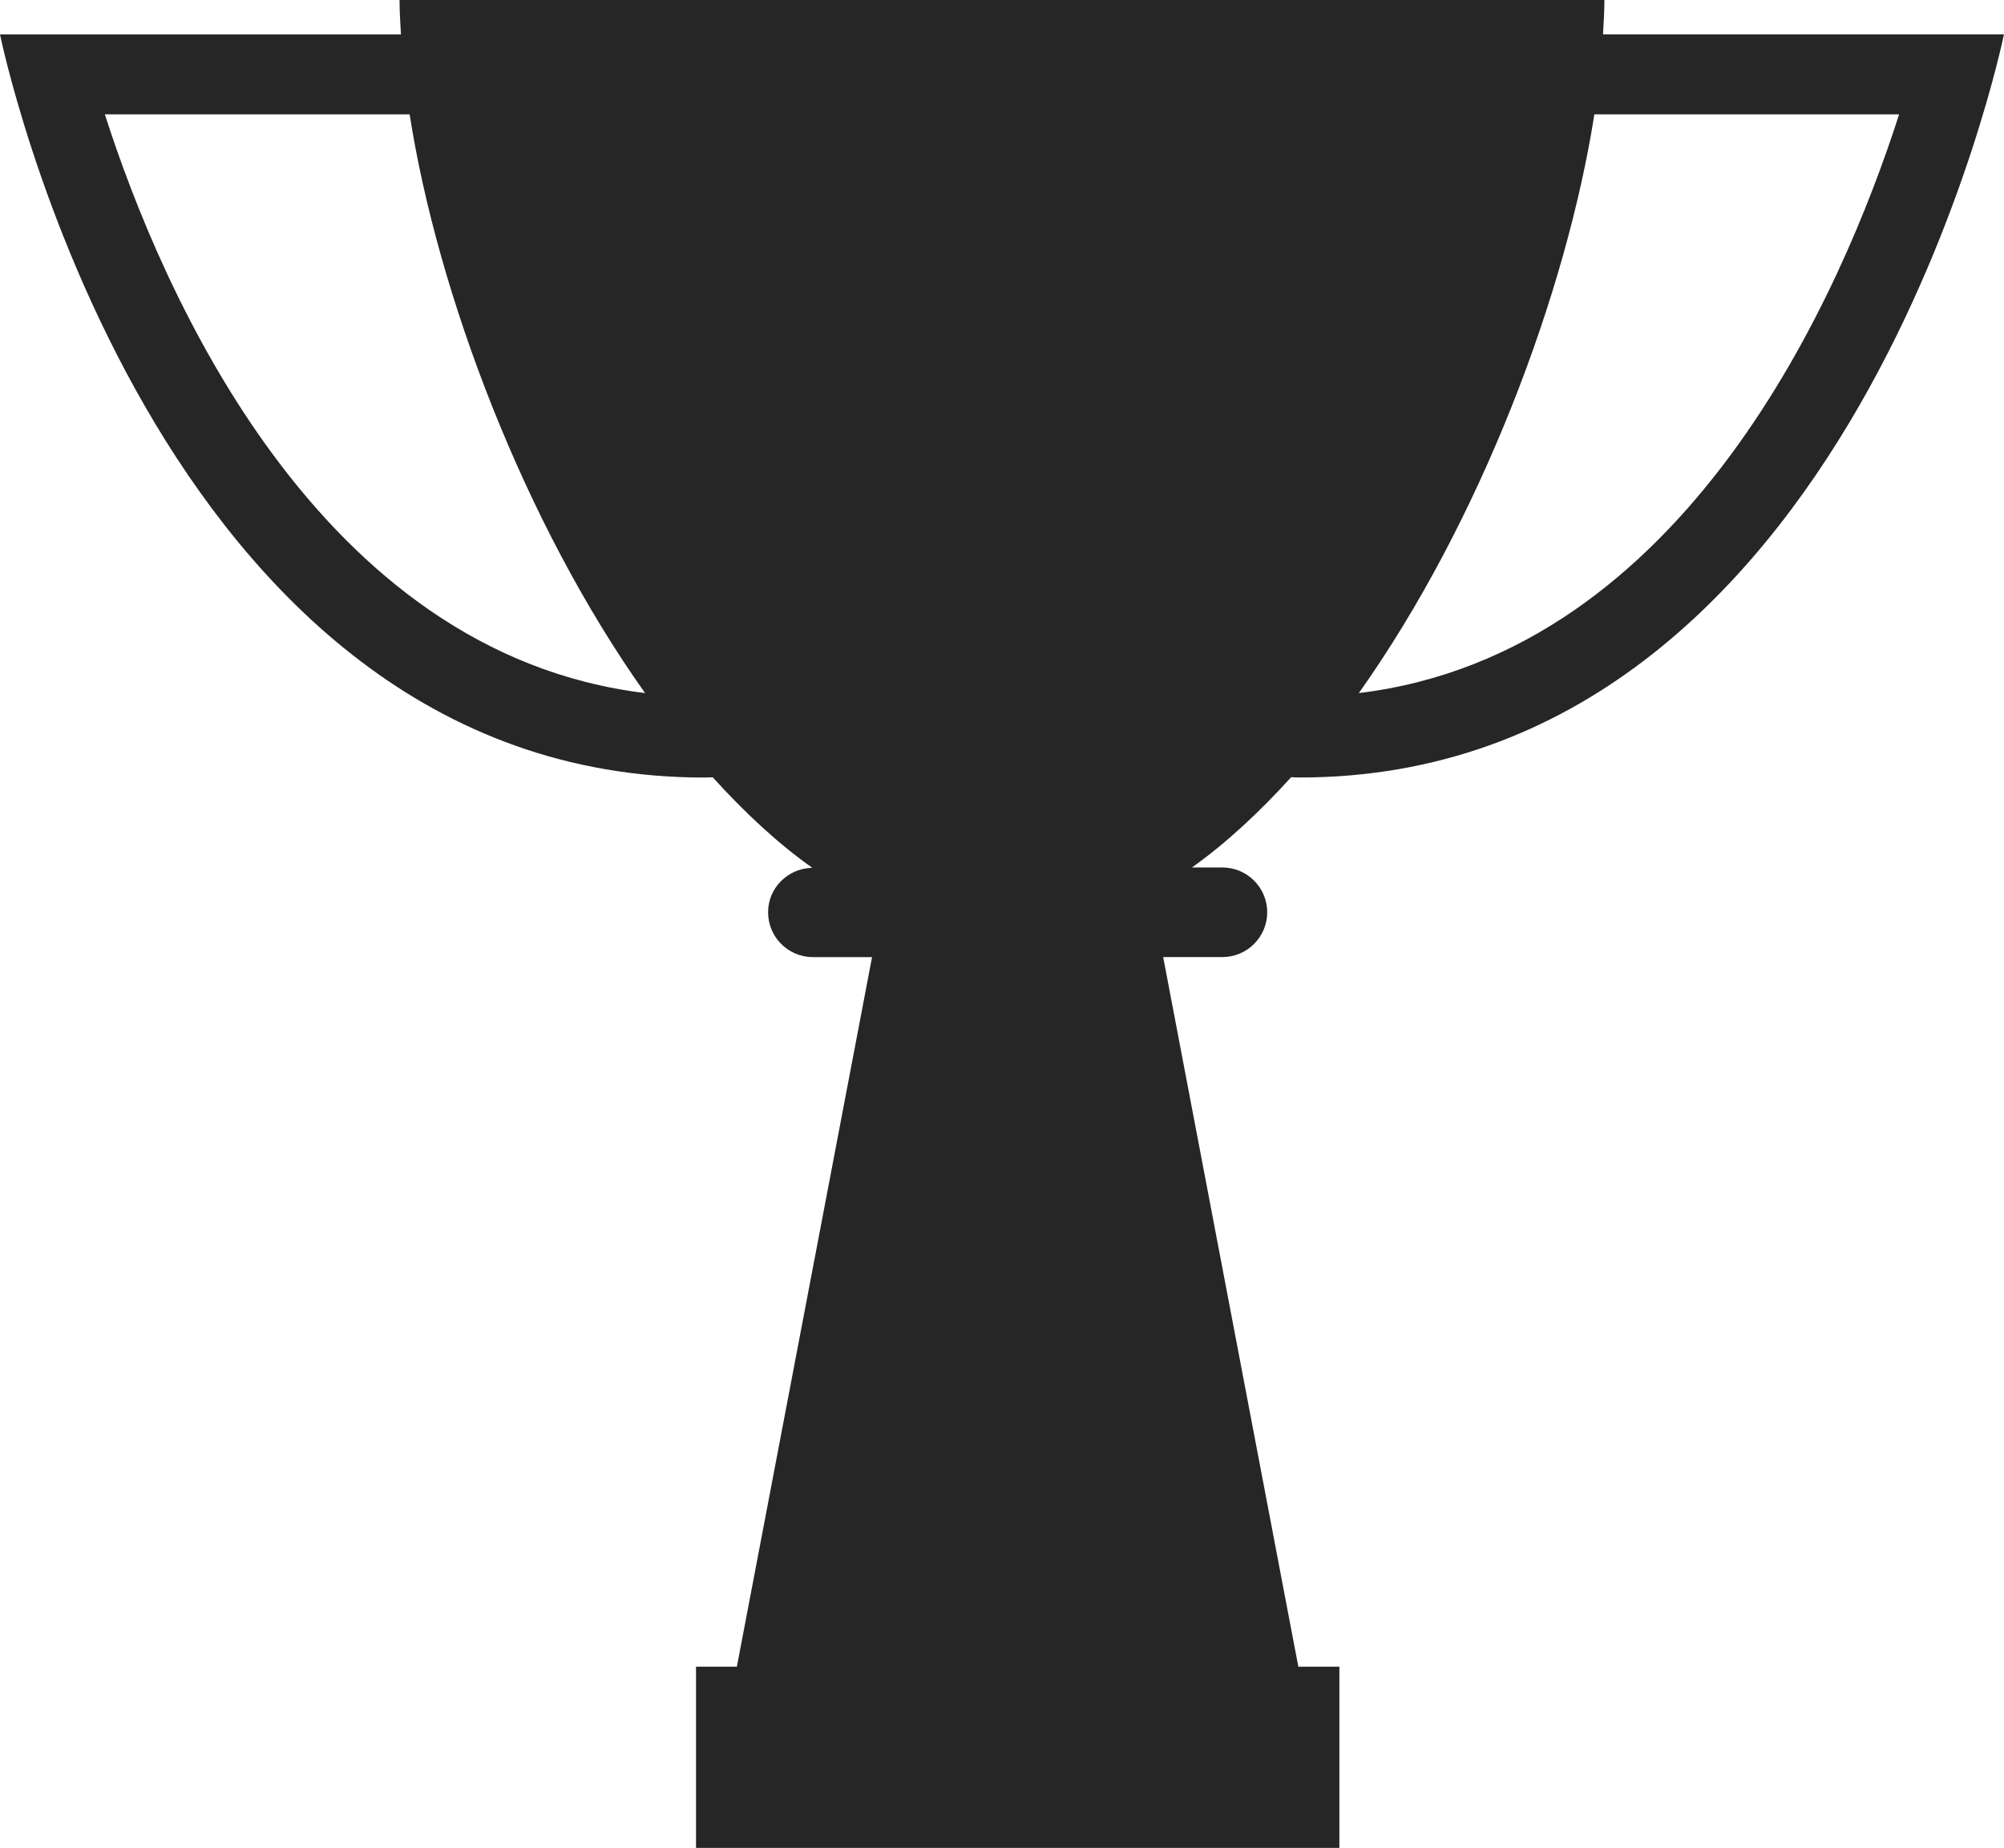 <?xml version="1.0" encoding="iso-8859-1"?>
<!-- Generator: Adobe Illustrator 16.0.4, SVG Export Plug-In . SVG Version: 6.00 Build 0)  -->
<!DOCTYPE svg PUBLIC "-//W3C//DTD SVG 1.1//EN" "http://www.w3.org/Graphics/SVG/1.1/DTD/svg11.dtd">
<svg version="1.1" id="Capa_1" xmlns="http://www.w3.org/2000/svg" xmlns:xlink="http://www.w3.org/1999/xlink" x="0px" y="0px"
	 width="45.708px" height="42.158px" viewBox="0 0 45.708 42.158" style="enable-background:new 0 0 45.708 42.158;"
	 xml:space="preserve">
<path style="fill:#262626;" d="M29.448,17.732c0.065,0.001,0.133,0.006,0.198,0.006c12.605,0,16.061-16.954,16.061-16.954h-9.145
	C36.577,0.519,36.594,0.249,36.594,0H9.113c0,0.249,0.016,0.519,0.032,0.785H0c0,0,3.454,16.954,16.059,16.954
	c0.064,0,0.132-0.005,0.197-0.006c0.721,0.796,1.478,1.505,2.271,2.065c-0.557,0.012-1.008,0.459-1.008,1.015
	c0,0.566,0.458,1.023,1.023,1.023h1.348l-3.083,16.188h-0.932v4.135h14.674v-4.135h-0.936L26.53,21.835h1.352
	c0.562,0,1.021-0.458,1.021-1.023c0-0.562-0.459-1.021-1.021-1.021h-0.696C27.976,19.229,28.729,18.525,29.448,17.732z M2.391,2.608
	h6.952c0.639,4.092,2.606,9.312,5.37,13.204C7.24,14.905,3.685,6.642,2.391,2.608z M43.316,2.608
	c-1.295,4.035-4.852,12.299-12.323,13.204c2.762-3.892,4.731-9.112,5.372-13.204H43.316z"/>
<g>
</g>
<g>
</g>
<g>
</g>
<g>
</g>
<g>
</g>
<g>
</g>
<g>
</g>
<g>
</g>
<g>
</g>
<g>
</g>
<g>
</g>
<g>
</g>
<g>
</g>
<g>
</g>
<g>
</g>
</svg>
